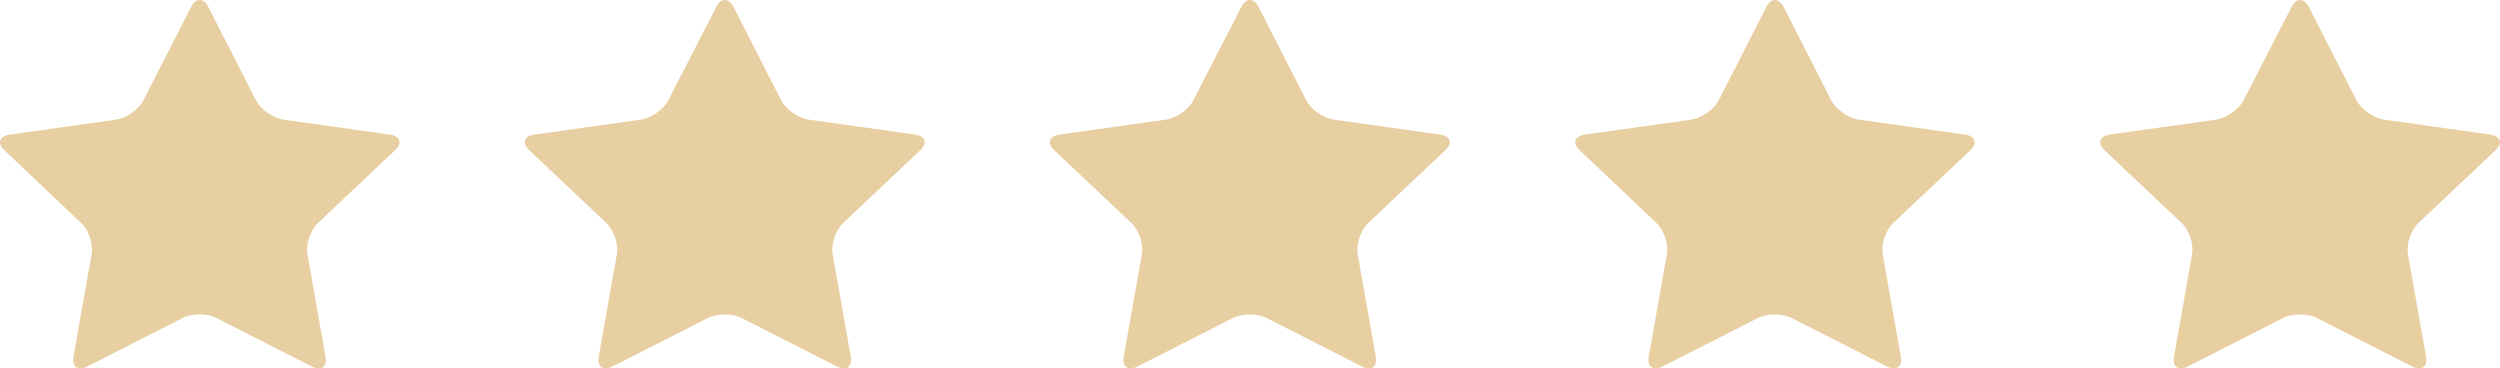<svg width="95" height="14" viewBox="0 0 95 14" fill="none" xmlns="http://www.w3.org/2000/svg">
    <path d="M7.263.26c.176-.347.469-.347.652 0l1.81 3.548c.176.348.653.681 1.049.738l4.038.568c.396.056.491.326.198.596l-2.924 2.76c-.286.27-.47.808-.403 1.191l.688 3.895c.066.384-.168.554-.527.37L8.23 12.087c-.359-.185-.938-.185-1.297 0L3.32 13.925c-.36.185-.594.014-.528-.369l.689-3.895c.066-.383-.11-.922-.403-1.192L.168 5.71c-.286-.269-.198-.539.198-.595l4.038-.568c.396-.057.873-.39 1.048-.738L7.262.261zM27.221.26c.176-.347.47-.347.652 0l1.81 3.548c.177.348.653.681 1.049.738l4.039.568c.395.056.49.326.197.596l-2.924 2.76c-.286.269-.47.808-.403 1.191l.689 3.895c.066.384-.169.554-.528.37l-3.613-1.838c-.36-.185-.939-.185-1.298 0l-3.613 1.837c-.36.185-.594.014-.528-.369l.69-3.895c.065-.383-.11-.922-.404-1.192l-2.925-2.76c-.285-.27-.197-.539.198-.595l4.039-.568c.396-.057.872-.39 1.048-.738L27.221.261zM47.172.26c.176-.347.47-.347.653 0l1.81 3.548c.176.348.652.681 1.048.738l4.039.568c.395.056.49.326.198.596l-2.925 2.76c-.286.269-.469.808-.403 1.191l.689 3.895c.066.384-.169.554-.528.37l-3.613-1.838c-.36-.185-.938-.185-1.298 0l-3.613 1.837c-.36.185-.594.014-.528-.369l.69-3.895c.065-.383-.11-.922-.404-1.192l-2.925-2.76c-.285-.27-.197-.539.198-.595l4.039-.568c.396-.057.872-.39 1.048-.738L47.172.261zM67.123.26c.176-.347.47-.347.653 0l1.81 3.548c.176.348.652.681 1.048.738l4.039.568c.395.056.49.326.198.596l-2.925 2.76c-.286.269-.469.808-.403 1.191l.689 3.895c.066.384-.169.554-.528.37l-3.613-1.838c-.36-.185-.938-.185-1.298 0l-3.613 1.837c-.36.185-.594.014-.528-.369l.69-3.895c.065-.383-.11-.922-.404-1.192l-2.91-2.76c-.286-.27-.198-.539.198-.595l4.039-.568c.395-.057.872-.39 1.048-.738l1.81-3.547zM87.082.26c.176-.347.469-.347.652 0l1.81 3.548c.176.348.653.681 1.049.738l4.038.568c.396.056.491.326.198.596l-2.924 2.76c-.286.269-.47.808-.404 1.191l.69 3.895c.065.384-.17.554-.528.37l-3.614-1.838c-.359-.185-.938-.185-1.297 0l-3.614 1.837c-.359.185-.593.014-.527-.369l.689-3.895c.066-.383-.11-.922-.403-1.192l-2.925-2.76c-.286-.27-.198-.539.198-.595l4.038-.568c.396-.057.873-.39 1.049-.738L87.082.261z" fill="#E8CFA1"/>
</svg>
